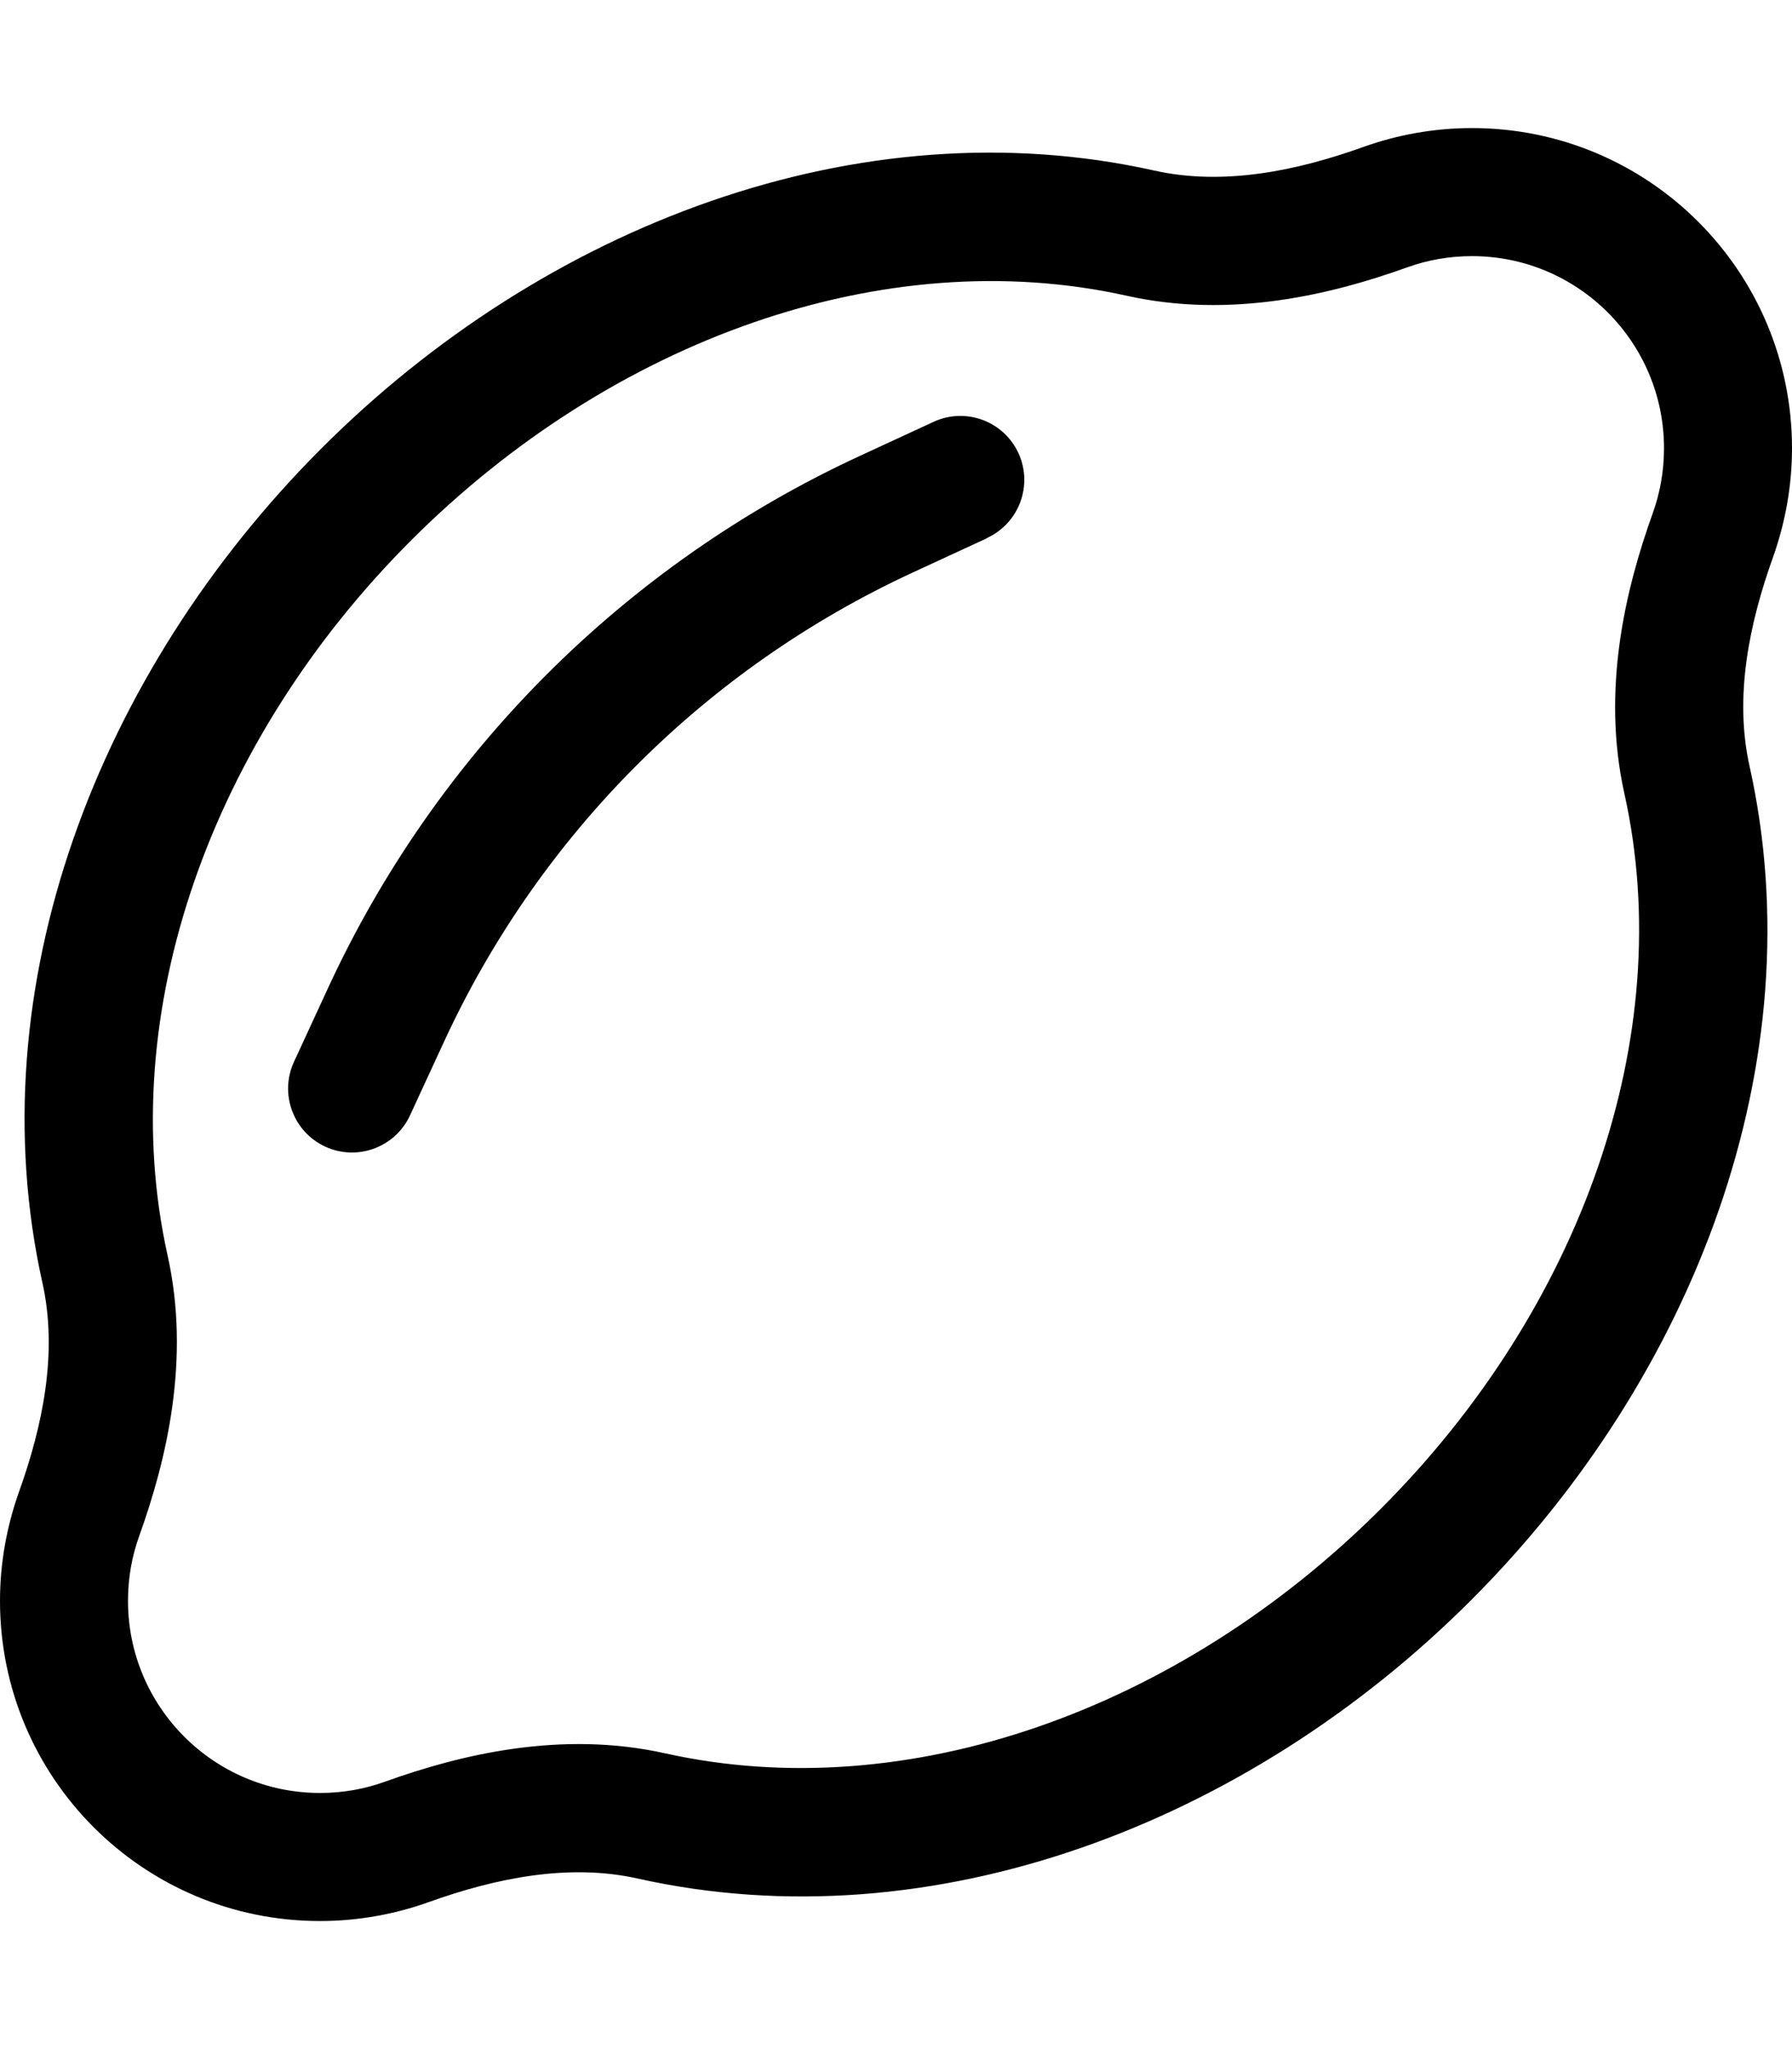 <svg xmlns="http://www.w3.org/2000/svg" viewBox="0 0 448 512"><!--! Font Awesome Pro 6.4.0 by @fontawesome - https://fontawesome.com License - https://fontawesome.com/license (Commercial License) Copyright 2023 Fonticons, Inc. --><path d="M368 64c-5.8 0-11.2 1-16.2 2.8c-18.9 6.8-44.1 12.9-70.1 7.1c-60.7-13.5-128.7 11-178.8 61s-74.5 118.1-61 178.8c5.8 26-.3 51.2-7.1 70.1C33 388.8 32 394.2 32 400c0 26.5 21.5 48 48 48c5.8 0 11.2-1 16.2-2.8c18.9-6.8 44.1-12.9 70.1-7.1c60.7 13.5 128.7-11 178.8-61s74.5-118.1 61-178.8c-5.8-26 .3-51.2 7.1-70.1c1.8-5 2.8-10.5 2.8-16.2c0-26.5-21.5-48-48-48zm0-32c44.2 0 80 35.8 80 80c0 9.5-1.7 18.6-4.7 27.1c-6 16.7-9.8 35-5.9 52.4c16.4 73.7-13.7 152.4-69.6 208.3s-134.7 86-208.3 69.6c-17.3-3.9-35.7-.1-52.4 5.9c-8.4 3-17.6 4.7-27.1 4.7c-44.2 0-80-35.8-80-80c0-9.5 1.7-18.6 4.7-27.1c6-16.7 9.8-35 5.9-52.4C-5.8 246.9 24.3 168.2 80.2 112.2s134.7-86 208.3-69.6c17.3 3.9 35.7 .1 52.4-5.9c8.4-3 17.6-4.7 27.1-4.7zM246.7 134.5L228.3 143c-51.8 23.9-93.4 65.5-117.3 117.3l-8.5 18.4c-3.7 8-13.2 11.5-21.2 7.8s-11.5-13.2-7.8-21.2l8.5-18.4c27.1-58.7 74.3-105.9 133-133l18.4-8.5c8-3.7 17.5-.2 21.2 7.8s.2 17.5-7.8 21.2z"/></svg>